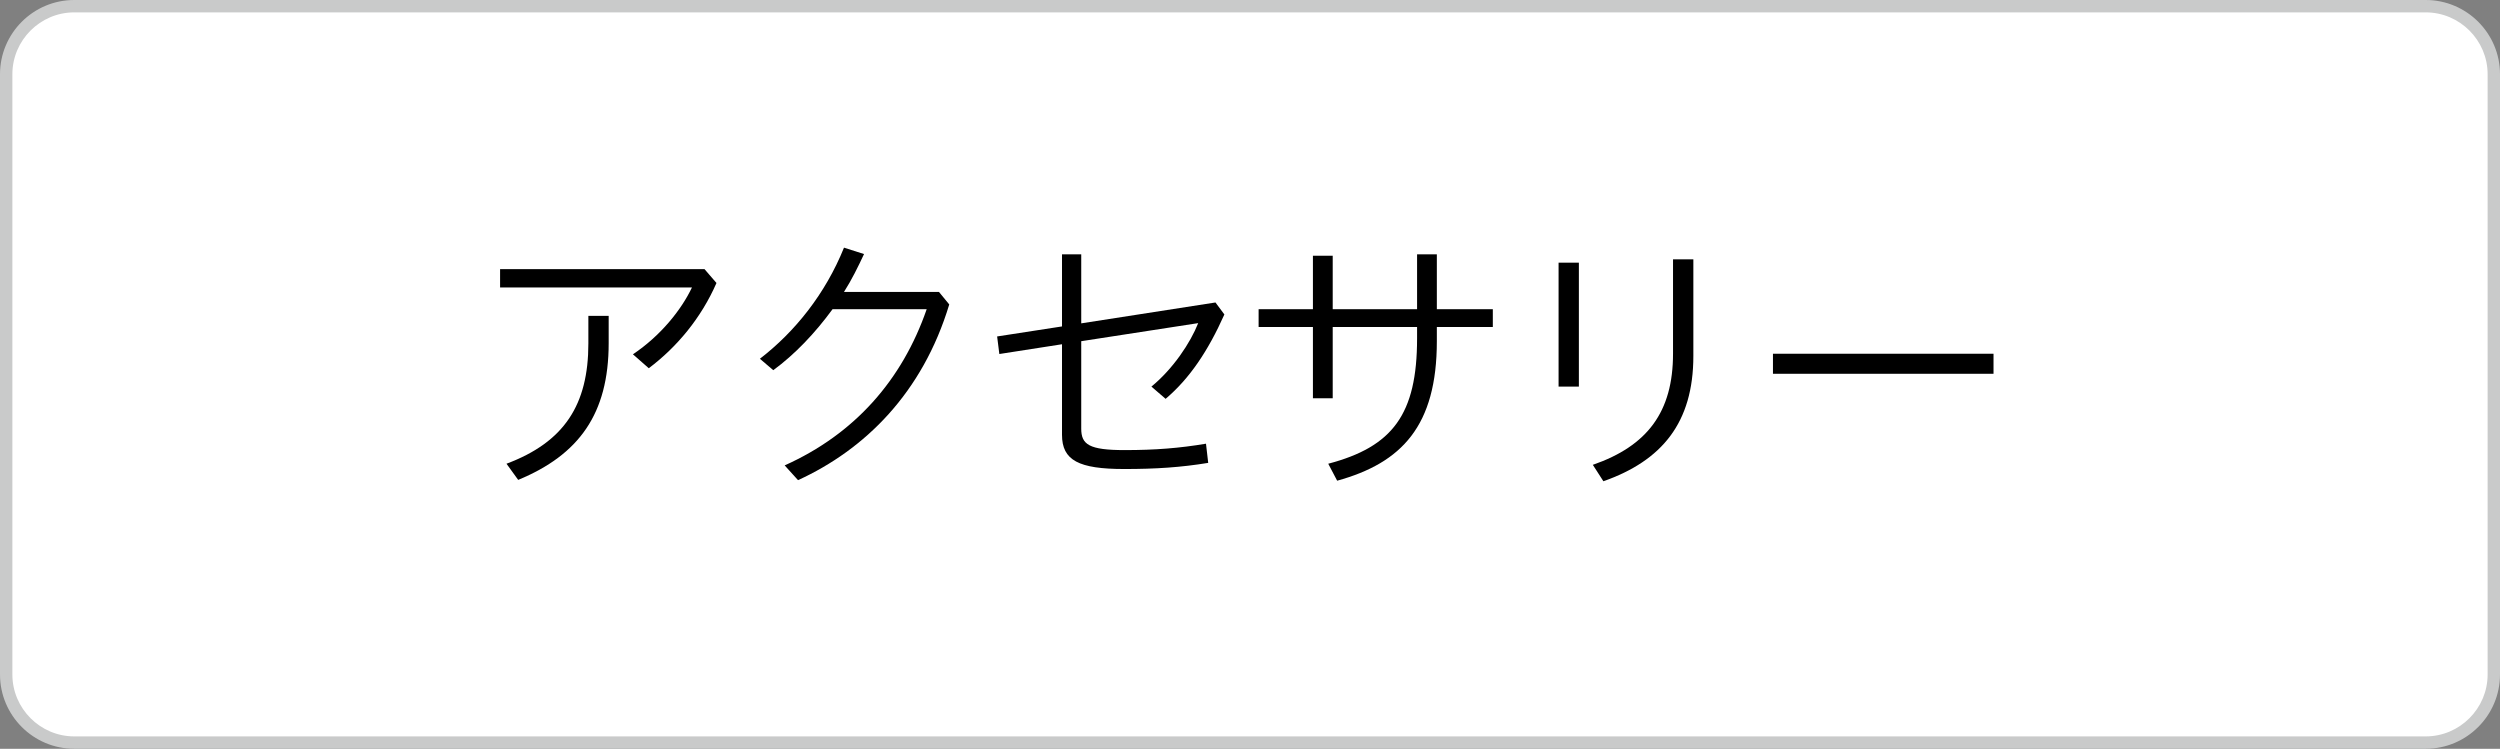 <?xml version="1.0" encoding="utf-8"?>
<!-- Generator: Adobe Illustrator 16.0.0, SVG Export Plug-In . SVG Version: 6.00 Build 0)  -->
<!DOCTYPE svg PUBLIC "-//W3C//DTD SVG 1.1//EN" "http://www.w3.org/Graphics/SVG/1.1/DTD/svg11.dtd">
<svg version="1.1" id="レイヤー_1" xmlns="http://www.w3.org/2000/svg" xmlns:xlink="http://www.w3.org/1999/xlink" x="0px"
	 y="0px" width="202px" height="60.501px" viewBox="0 0 202 60.501" enable-background="new 0 0 202 60.501" xml:space="preserve">
<rect x="0" y="0" width="202" height="60.501" fill="#808080" stroke="none"/>
<g>
	<path fill="#FFFFFF" d="M5.999,60.001c-3.032,0-5.499-2.468-5.499-5.502v-48.5C0.5,2.967,2.967,0.5,5.999,0.5h190
		c3.033,0,5.501,2.467,5.501,5.499v48.5c0,3.034-2.468,5.502-5.501,5.502H5.999z"/>
	<path fill="#C9CACA" d="M195.999,1C198.75,1,201,3.25,201,5.999v48.5c0,2.749-2.25,5.002-5.001,5.002h-190
		C3.25,59.501,1,57.248,1,54.499v-48.5C1,3.25,3.25,1,5.999,1H195.999 M195.999,0h-190C2.691,0,0,2.691,0,5.999v48.5
		c0,3.31,2.691,6.002,5.999,6.002h190c3.309,0,6.001-2.692,6.001-6.002v-48.5C202,2.691,199.308,0,195.999,0z"/>
	<g>
		<path d="M57.891,22.866c-1.239,2.835-3.195,5.175-5.469,6.887l-1.282-1.126c2.25-1.505,3.916-3.6,4.77-5.398H40.407v-1.485h16.516
			L57.891,22.866z M49.181,25.522v2.205c0,5.715-2.406,9.022-7.312,11.048l-0.944-1.306c4.679-1.753,6.615-4.771,6.615-9.719v-2.229
			H49.181z"/>
		<path d="M75.867,23.586l0.832,1.013c-2.16,7.156-6.818,11.724-12.218,14.197l-1.08-1.192c5.67-2.542,9.497-6.907,11.476-12.623
			h-7.605c-1.418,1.936-3.037,3.645-4.792,4.93l-1.08-0.923c2.835-2.184,5.288-5.243,6.795-8.978l1.619,0.517
			c-0.495,1.058-0.991,2.07-1.619,3.059H75.867z"/>
		<path d="M98.21,24.44l0.72,0.968c-1.328,2.97-2.813,5.175-4.748,6.818l-1.147-0.989c1.753-1.44,3.149-3.535,3.779-5.129
			l-9.45,1.46v7.066c0,1.282,0.63,1.733,3.51,1.733c2.496,0,4.432-0.158,6.57-0.517l0.179,1.55c-2.205,0.362-4.23,0.496-6.773,0.496
			c-3.69,0-5.04-0.696-5.04-2.767v-7.314l-5.063,0.789l-0.179-1.419l5.242-0.81v-5.826h1.554v5.578L98.21,24.44z"/>
		<path d="M107.683,32.182h-1.599v-5.76h-4.388v-1.44h4.388v-4.32h1.599v4.32h6.817v-4.431h1.597v4.431h4.523v1.44h-4.523v1.147
			c0,6.842-2.835,9.833-8.055,11.272l-0.72-1.371c5.197-1.371,7.178-3.982,7.178-10.125v-0.923h-6.817V32.182z"/>
		<path d="M125.933,21.223h1.64v10.015h-1.64V21.223z M136.823,20.954v7.806c0,5.402-2.542,8.461-7.269,10.125l-0.854-1.327
			c4.41-1.529,6.48-4.275,6.48-8.978v-7.627H136.823z"/>
		<rect x="143.255" y="28.582" width="17.821" height="1.619"/>
	</g>
</g>
</svg>
